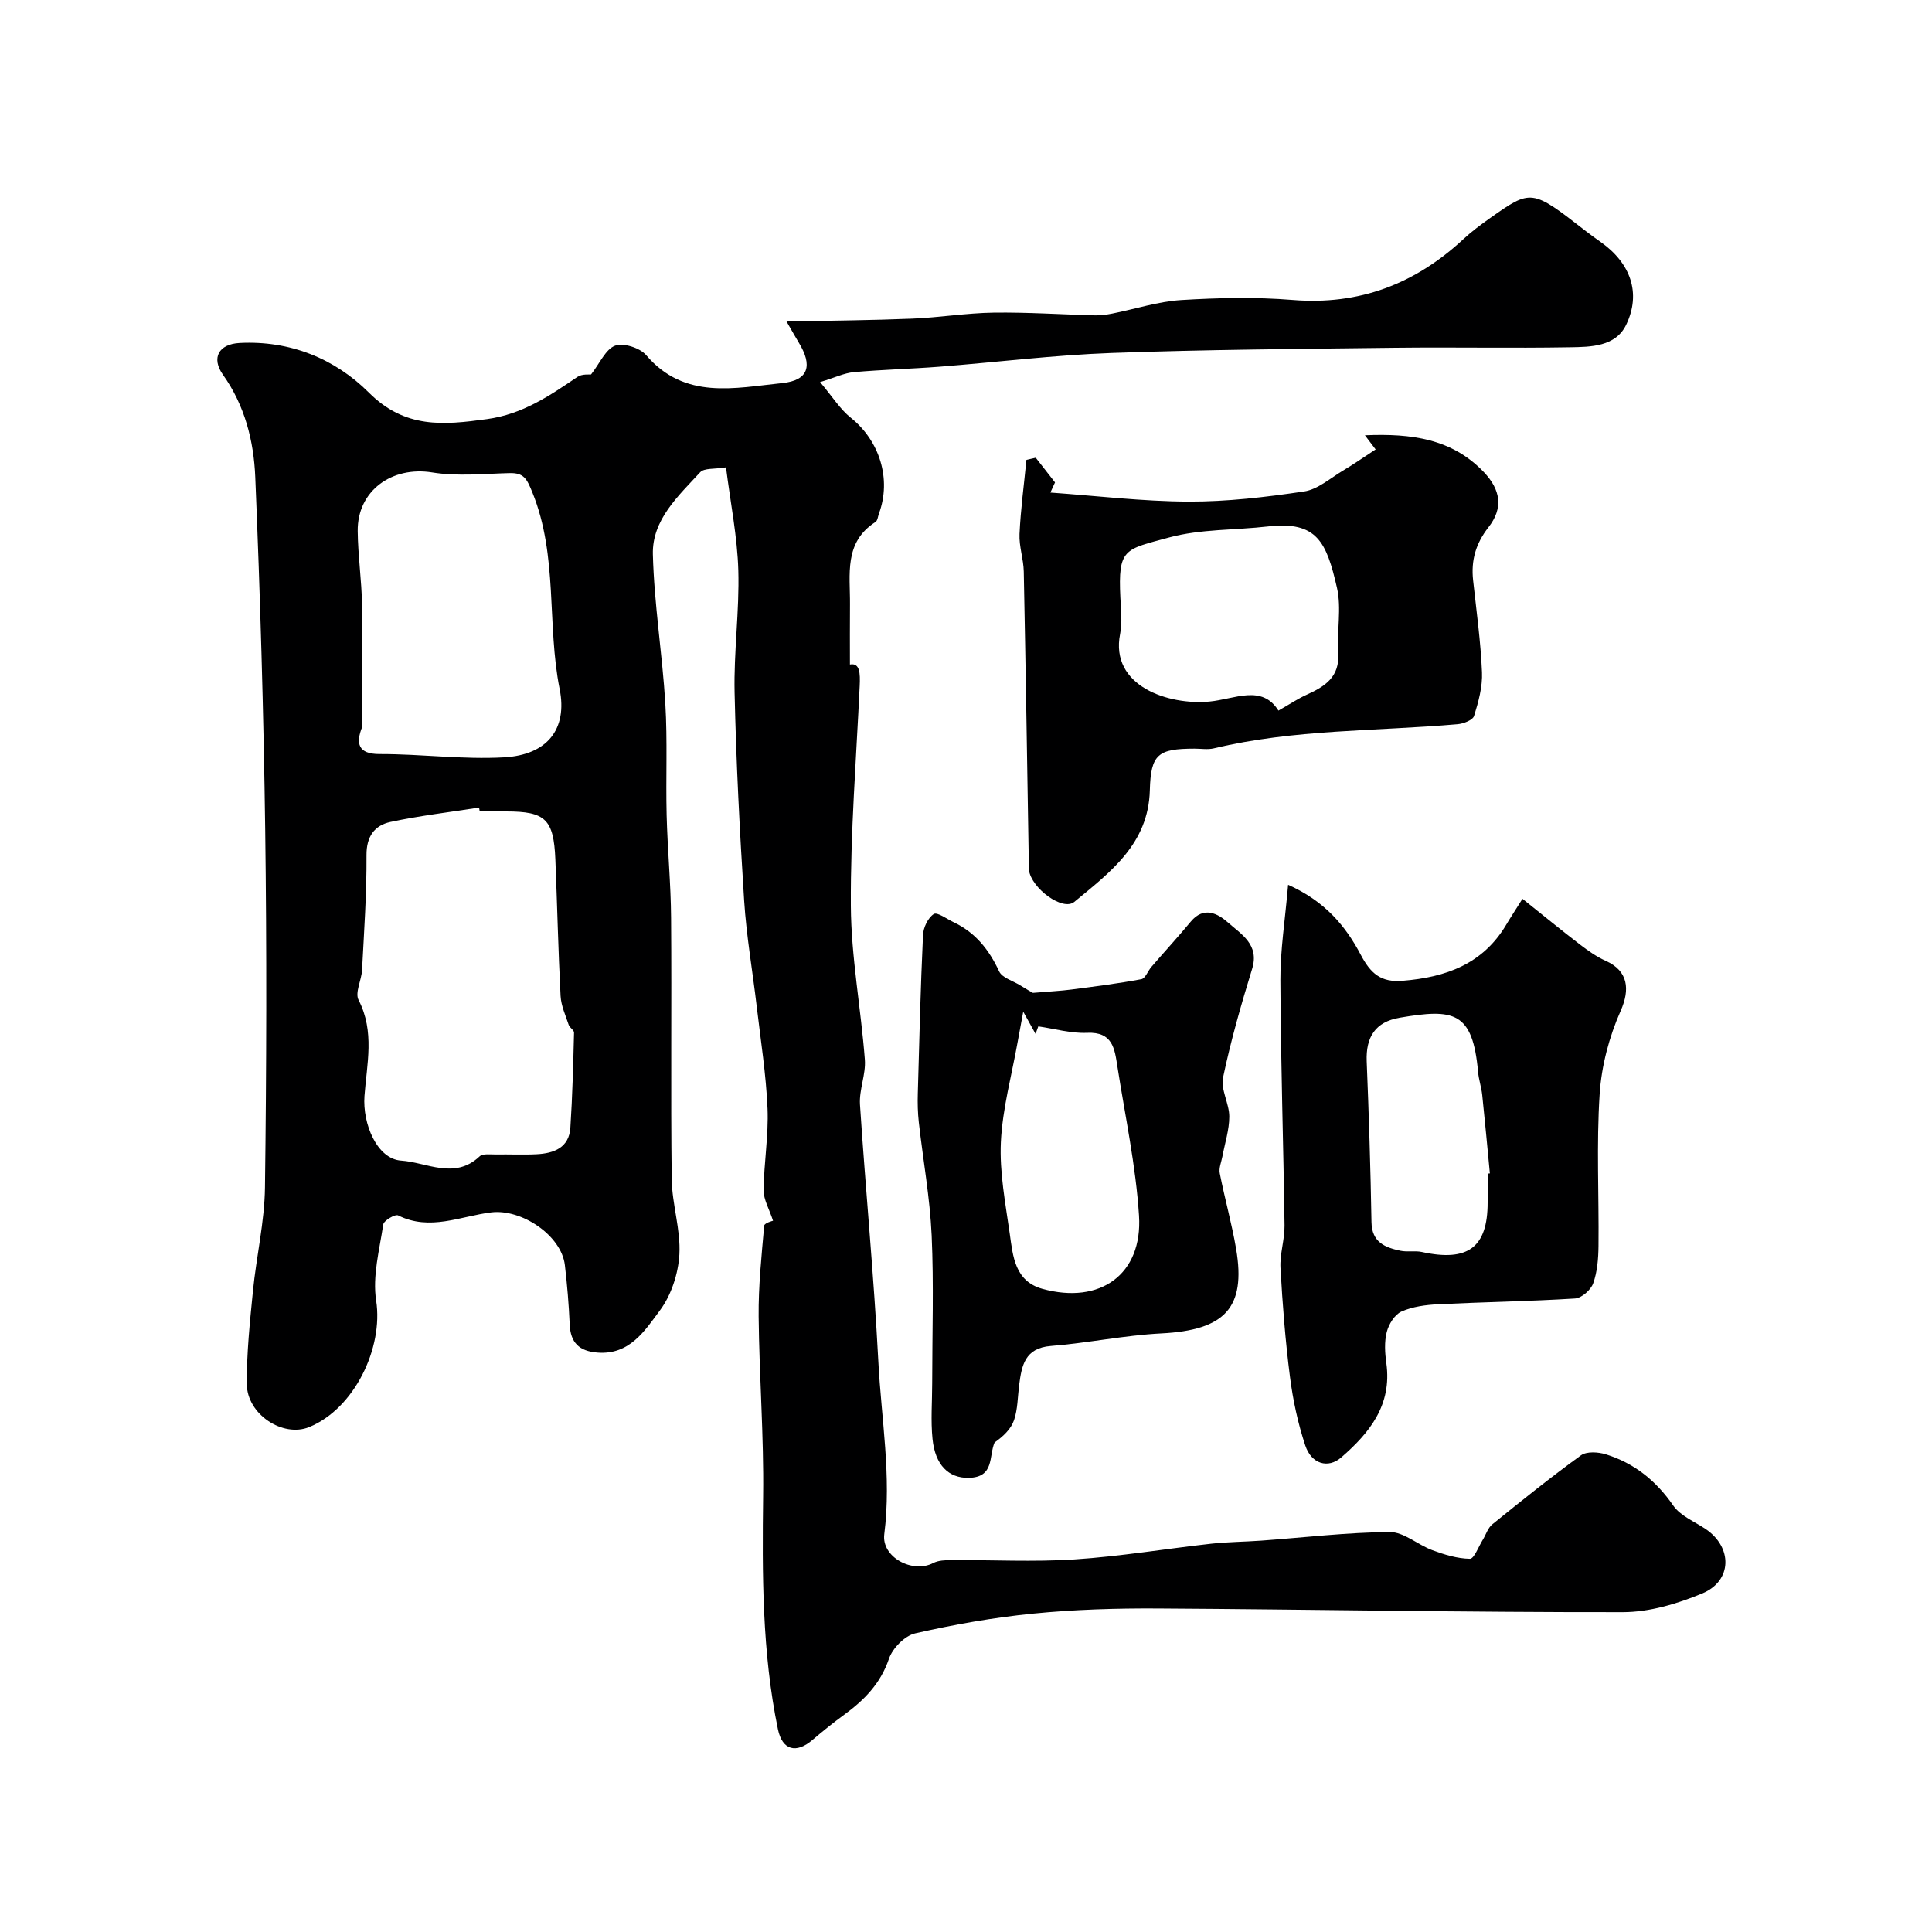 <svg enable-background="new 0 0 400 400" viewBox="0 0 400 400" xmlns="http://www.w3.org/2000/svg"><g fill="#000001"><path d="m160.05 252.74c-.79-2.44-1.97-4.38-1.95-6.31.05-5.64 1.04-11.29.81-16.9-.3-7.07-1.41-14.11-2.24-21.16-.85-7.29-2.13-14.56-2.6-21.88-.92-14.35-1.66-28.73-1.98-43.1-.19-8.42 1.01-16.88.77-25.3-.2-6.95-1.61-13.87-2.55-21.33-2.38.4-4.51.11-5.35 1.02-4.53 4.91-9.97 9.84-9.79 16.99.26 10.32 1.96 20.6 2.58 30.92.46 7.67.08 15.38.27 23.07.18 7.1.87 14.2.92 21.3.14 18.03-.09 36.06.13 54.08.07 5.2 1.88 10.43 1.59 15.58-.23 3.98-1.68 8.44-4.04 11.6-3.1 4.15-6.24 9.24-12.92 8.72-3.79-.3-5.58-2.03-5.75-5.84-.18-4.1-.52-8.2-1-12.28-.73-6.16-9-11.68-15.25-10.91-6.36.78-12.69 3.92-19.28.62-.61-.3-2.95 1.07-3.07 1.88-.78 5.24-2.26 10.7-1.47 15.77 1.52 9.79-4.52 22.37-13.86 26.18-5.44 2.22-12.89-2.62-12.92-8.93-.04-6.41.64-12.84 1.27-19.23.71-7.17 2.4-14.3 2.49-21.46.32-24.66.38-49.33.05-73.99-.33-24.37-1.04-48.74-2.06-73.1-.31-7.43-2.15-14.78-6.67-21.14-2.49-3.5-.9-6.38 3.44-6.6 10.43-.54 19.71 3.24 26.75 10.27 7.48 7.48 15.4 6.74 24.47 5.49 7.39-1.02 12.94-4.83 18.72-8.74.97-.66 2.52-.45 2.81-.5 1.84-2.35 3.01-5.23 4.98-5.96 1.73-.64 5.15.45 6.44 1.97 7.97 9.32 18.37 6.77 28.14 5.78 5.55-.56 6.34-3.67 3.44-8.4-.57-.93-1.09-1.88-2.52-4.35 9.48-.2 17.77-.26 26.05-.6 5.6-.23 11.19-1.16 16.79-1.24 7.01-.1 14.02.38 21.03.56 1.19.03 2.4-.14 3.57-.37 4.76-.94 9.48-2.5 14.28-2.8 7.66-.47 15.41-.64 23.04-.02 13.83 1.13 25.38-3.32 35.38-12.6 1.68-1.56 3.53-2.94 5.41-4.27 8.68-6.14 8.69-6.12 19.93 2.62 1.03.8 2.09 1.56 3.15 2.31 6.09 4.33 8.35 10.5 5.21 17.06-2.19 4.58-7.34 4.61-11.7 4.68-11.99.21-24-.04-35.99.1-19.63.24-39.26.37-58.88 1.08-11.87.43-23.71 1.91-35.57 2.84-5.92.46-11.86.6-17.77 1.13-2 .18-3.92 1.13-6.99 2.06 2.58 3.05 4.15 5.62 6.36 7.38 5.96 4.77 8.46 12.69 5.83 19.83-.22.6-.28 1.47-.72 1.75-6.59 4.22-5.22 10.87-5.28 17.08-.04 4.16-.01 8.32-.01 12.43 2.07-.41 2.14 1.82 2.02 4.42-.71 15.18-1.92 30.37-1.83 45.54.06 10.62 2.09 21.21 2.9 31.85.23 3.05-1.21 6.23-1.01 9.3 1.16 17.72 2.88 35.42 3.8 53.15.61 11.91 2.76 23.78 1.23 35.81-.6 4.74 5.86 8.19 10.13 5.96 1.07-.56 2.5-.6 3.76-.61 8.5-.05 17.03.41 25.49-.14 9.46-.62 18.86-2.2 28.3-3.25 3.44-.38 6.92-.39 10.38-.64 8.87-.64 17.72-1.71 26.59-1.78 2.93-.02 5.82 2.66 8.85 3.77 2.49.92 5.15 1.73 7.75 1.77.86.01 1.78-2.51 2.64-3.89.67-1.08 1.06-2.48 1.98-3.23 6.03-4.88 12.09-9.75 18.37-14.3 1.18-.85 3.57-.7 5.15-.21 5.88 1.83 10.39 5.45 13.95 10.6 1.48 2.14 4.39 3.31 6.69 4.85 5.63 3.79 5.57 10.77-.71 13.37-5.15 2.13-10.92 3.86-16.43 3.86-32.1.04-64.19-.57-96.29-.76-8.6-.05-17.24.21-25.79 1.06-8.2.81-16.37 2.26-24.41 4.09-2.16.49-4.69 3.08-5.43 5.26-1.75 5.15-5.13 8.57-9.29 11.6-2.25 1.64-4.43 3.4-6.55 5.21-3.37 2.88-6.25 2.13-7.15-2.22-3.3-15.96-3.26-32.12-3.06-48.34.16-12.37-.81-24.75-.93-37.13-.06-6.27.6-12.55 1.15-18.81.1-.55 1.78-.98 1.83-1zm-60.73-84.74c-.04-.27-.09-.53-.13-.8-6.13.96-12.3 1.68-18.36 2.98-3.28.71-4.98 2.98-4.95 6.89.05 7.92-.51 15.85-.92 23.77-.11 2.1-1.51 4.67-.72 6.2 3.38 6.55 1.7 13.27 1.22 19.88-.42 5.77 2.61 13.04 7.59 13.37 5.3.35 11.06 4.02 16.24-.87.66-.63 2.22-.38 3.36-.4 2.83-.05 5.67.1 8.49-.05 3.54-.19 6.68-1.34 6.95-5.5.43-6.55.59-13.12.76-19.68.01-.52-.9-1-1.1-1.59-.66-1.98-1.58-3.98-1.69-6.01-.49-9.42-.69-18.86-1.08-28.29-.35-8.29-2.06-9.9-10.16-9.9-1.83 0-3.66 0-5.5 0zm-24.32-17.53c-1.39 3.44-.87 5.66 3.58 5.65 8.6-.02 17.24 1.16 25.79.68 8.95-.5 13.15-5.85 11.5-14.13-2.68-13.45-.3-27.53-5.64-40.7-1.16-2.85-1.75-4.1-4.76-4.02-5.34.14-10.79.7-16-.14-8.32-1.33-15.5 3.77-15.41 12.14.05 5.09.81 10.18.9 15.28.16 8.41.04 16.83.04 25.24z"/><path d="m266.69 183.19c7.66 3.41 11.93 8.59 15.02 14.45 2.05 3.9 4.17 5.79 8.68 5.42 8.93-.72 16.6-3.44 21.44-11.58.9-1.52 1.88-3 3.38-5.39 4.11 3.28 7.96 6.44 11.91 9.47 1.66 1.27 3.42 2.52 5.32 3.37 4.67 2.07 5.07 5.91 3.1 10.35-2.38 5.36-3.97 11.39-4.35 17.23-.68 10.46-.13 20.99-.24 31.48-.03 2.59-.24 5.32-1.1 7.72-.49 1.36-2.4 3.05-3.77 3.13-9.42.59-18.86.73-28.29 1.19-2.58.13-5.31.48-7.63 1.51-1.41.63-2.64 2.63-3.05 4.25-.52 2.03-.38 4.34-.08 6.46 1.19 8.62-3.44 14.39-9.37 19.52-2.67 2.3-6.12 1.39-7.42-2.51-1.52-4.57-2.55-9.38-3.16-14.16-.96-7.49-1.55-15.05-1.97-22.59-.16-2.9.88-5.86.84-8.79-.23-16.93-.79-33.87-.86-50.8-.03-6.18.97-12.38 1.6-19.73zm41.31 59.79c.15-.01.31-.03.46-.04-.52-5.41-1.01-10.82-1.58-16.22-.17-1.61-.72-3.18-.86-4.79-1.12-12.55-5.04-13.14-16.25-11.22-5.03.86-7.01 4.01-6.81 9.04.45 11.09.8 22.19.99 33.28.07 4.16 2.78 5.24 5.97 5.92 1.44.31 3.02-.05 4.46.26 9.54 2.09 13.62-.94 13.62-10.24 0-2 0-4 0-5.99z"/><path d="m214.44 94.77c1.33 1.7 2.66 3.41 3.99 5.11-.32.7-.64 1.4-.96 2.1 9.52.67 19.04 1.83 28.56 1.87 8 .03 16.04-.92 23.97-2.1 2.83-.42 5.41-2.74 8.04-4.31 2.21-1.31 4.32-2.79 6.77-4.39-.47-.63-1.12-1.48-2.22-2.93 9.66-.41 18.01.72 24.58 7.58 3.55 3.7 4.11 7.5.99 11.48-2.63 3.36-3.62 6.85-3.17 10.96.69 6.34 1.57 12.68 1.84 19.04.13 3-.73 6.13-1.64 9.05-.27.86-2.19 1.61-3.42 1.71-16.84 1.47-33.86 1.02-50.46 5-1.26.3-2.66.06-3.99.06-7.59.01-9.06 1.14-9.26 8.62-.29 11.13-8.23 16.98-15.64 23.11-2.38 1.97-8.86-2.78-9.4-6.61-.07-.49-.01-1-.02-1.5-.33-20.09-.64-40.19-1.04-60.28-.05-2.61-1-5.22-.88-7.8.24-5.12.93-10.22 1.43-15.33.64-.14 1.28-.29 1.93-.44zm50.25 52.35c2.39-1.36 4.06-2.49 5.87-3.3 3.78-1.71 6.85-3.67 6.5-8.64-.31-4.5.73-9.22-.26-13.51-2.16-9.39-4.08-13.85-14.27-12.68-6.84.79-13.94.51-20.5 2.29-9.22 2.51-10.57 2.21-10.07 12.47.12 2.49.42 5.07-.05 7.48-2.15 10.89 10.11 14.81 18.49 14.02 5.26-.5 10.84-3.61 14.29 1.87z"/><path d="m213.85 205.56c3.51-.3 5.75-.4 7.97-.69 4.84-.63 9.68-1.24 14.48-2.14.82-.15 1.35-1.69 2.07-2.53 2.71-3.14 5.52-6.2 8.17-9.39 2.72-3.29 5.67-1.62 7.73.21 2.71 2.41 6.52 4.53 4.97 9.57-2.28 7.42-4.43 14.91-6.02 22.5-.52 2.49 1.29 5.38 1.29 8.09 0 2.74-.91 5.49-1.42 8.23-.22 1.17-.77 2.42-.55 3.51 1.03 5.25 2.5 10.42 3.39 15.68 2.07 12.2-2.37 16.8-15.48 17.47-7.65.39-15.23 1.99-22.88 2.6-5.41.43-6.04 4.06-6.57 8.11-.31 2.42-.28 4.96-1.05 7.23-.63 1.85-2.22 3.37-4.03 4.64-1.23 2.81.03 7.21-5.36 7.32-4.15.08-6.94-2.63-7.49-8.04-.39-3.81-.07-7.7-.07-11.55 0-10.2.35-20.42-.11-30.61-.36-7.82-1.78-15.6-2.66-23.4-.22-1.97-.27-3.98-.21-5.96.3-10.94.57-21.89 1.08-32.83.07-1.54 1.02-3.55 2.23-4.34.71-.46 2.73 1.04 4.13 1.71 4.5 2.13 7.32 5.69 9.4 10.16.62 1.33 2.81 1.94 4.29 2.85 1.28.81 2.59 1.54 2.7 1.6zm-2 3.9c-.38 2.08-.78 4.15-1.15 6.22-1.23 6.92-3.14 13.8-3.48 20.76-.3 6.29.95 12.7 1.84 19.01.65 4.63 1.05 9.81 6.75 11.39 11.95 3.31 20.78-2.99 20.01-15.16-.66-10.36-2.88-20.62-4.48-30.91-.56-3.6-.95-7.19-6.28-6.94-3.34.15-6.72-.85-10.09-1.33-.19.52-.38 1.03-.57 1.55-.89-1.6-1.78-3.2-2.55-4.59z"/></g></svg>